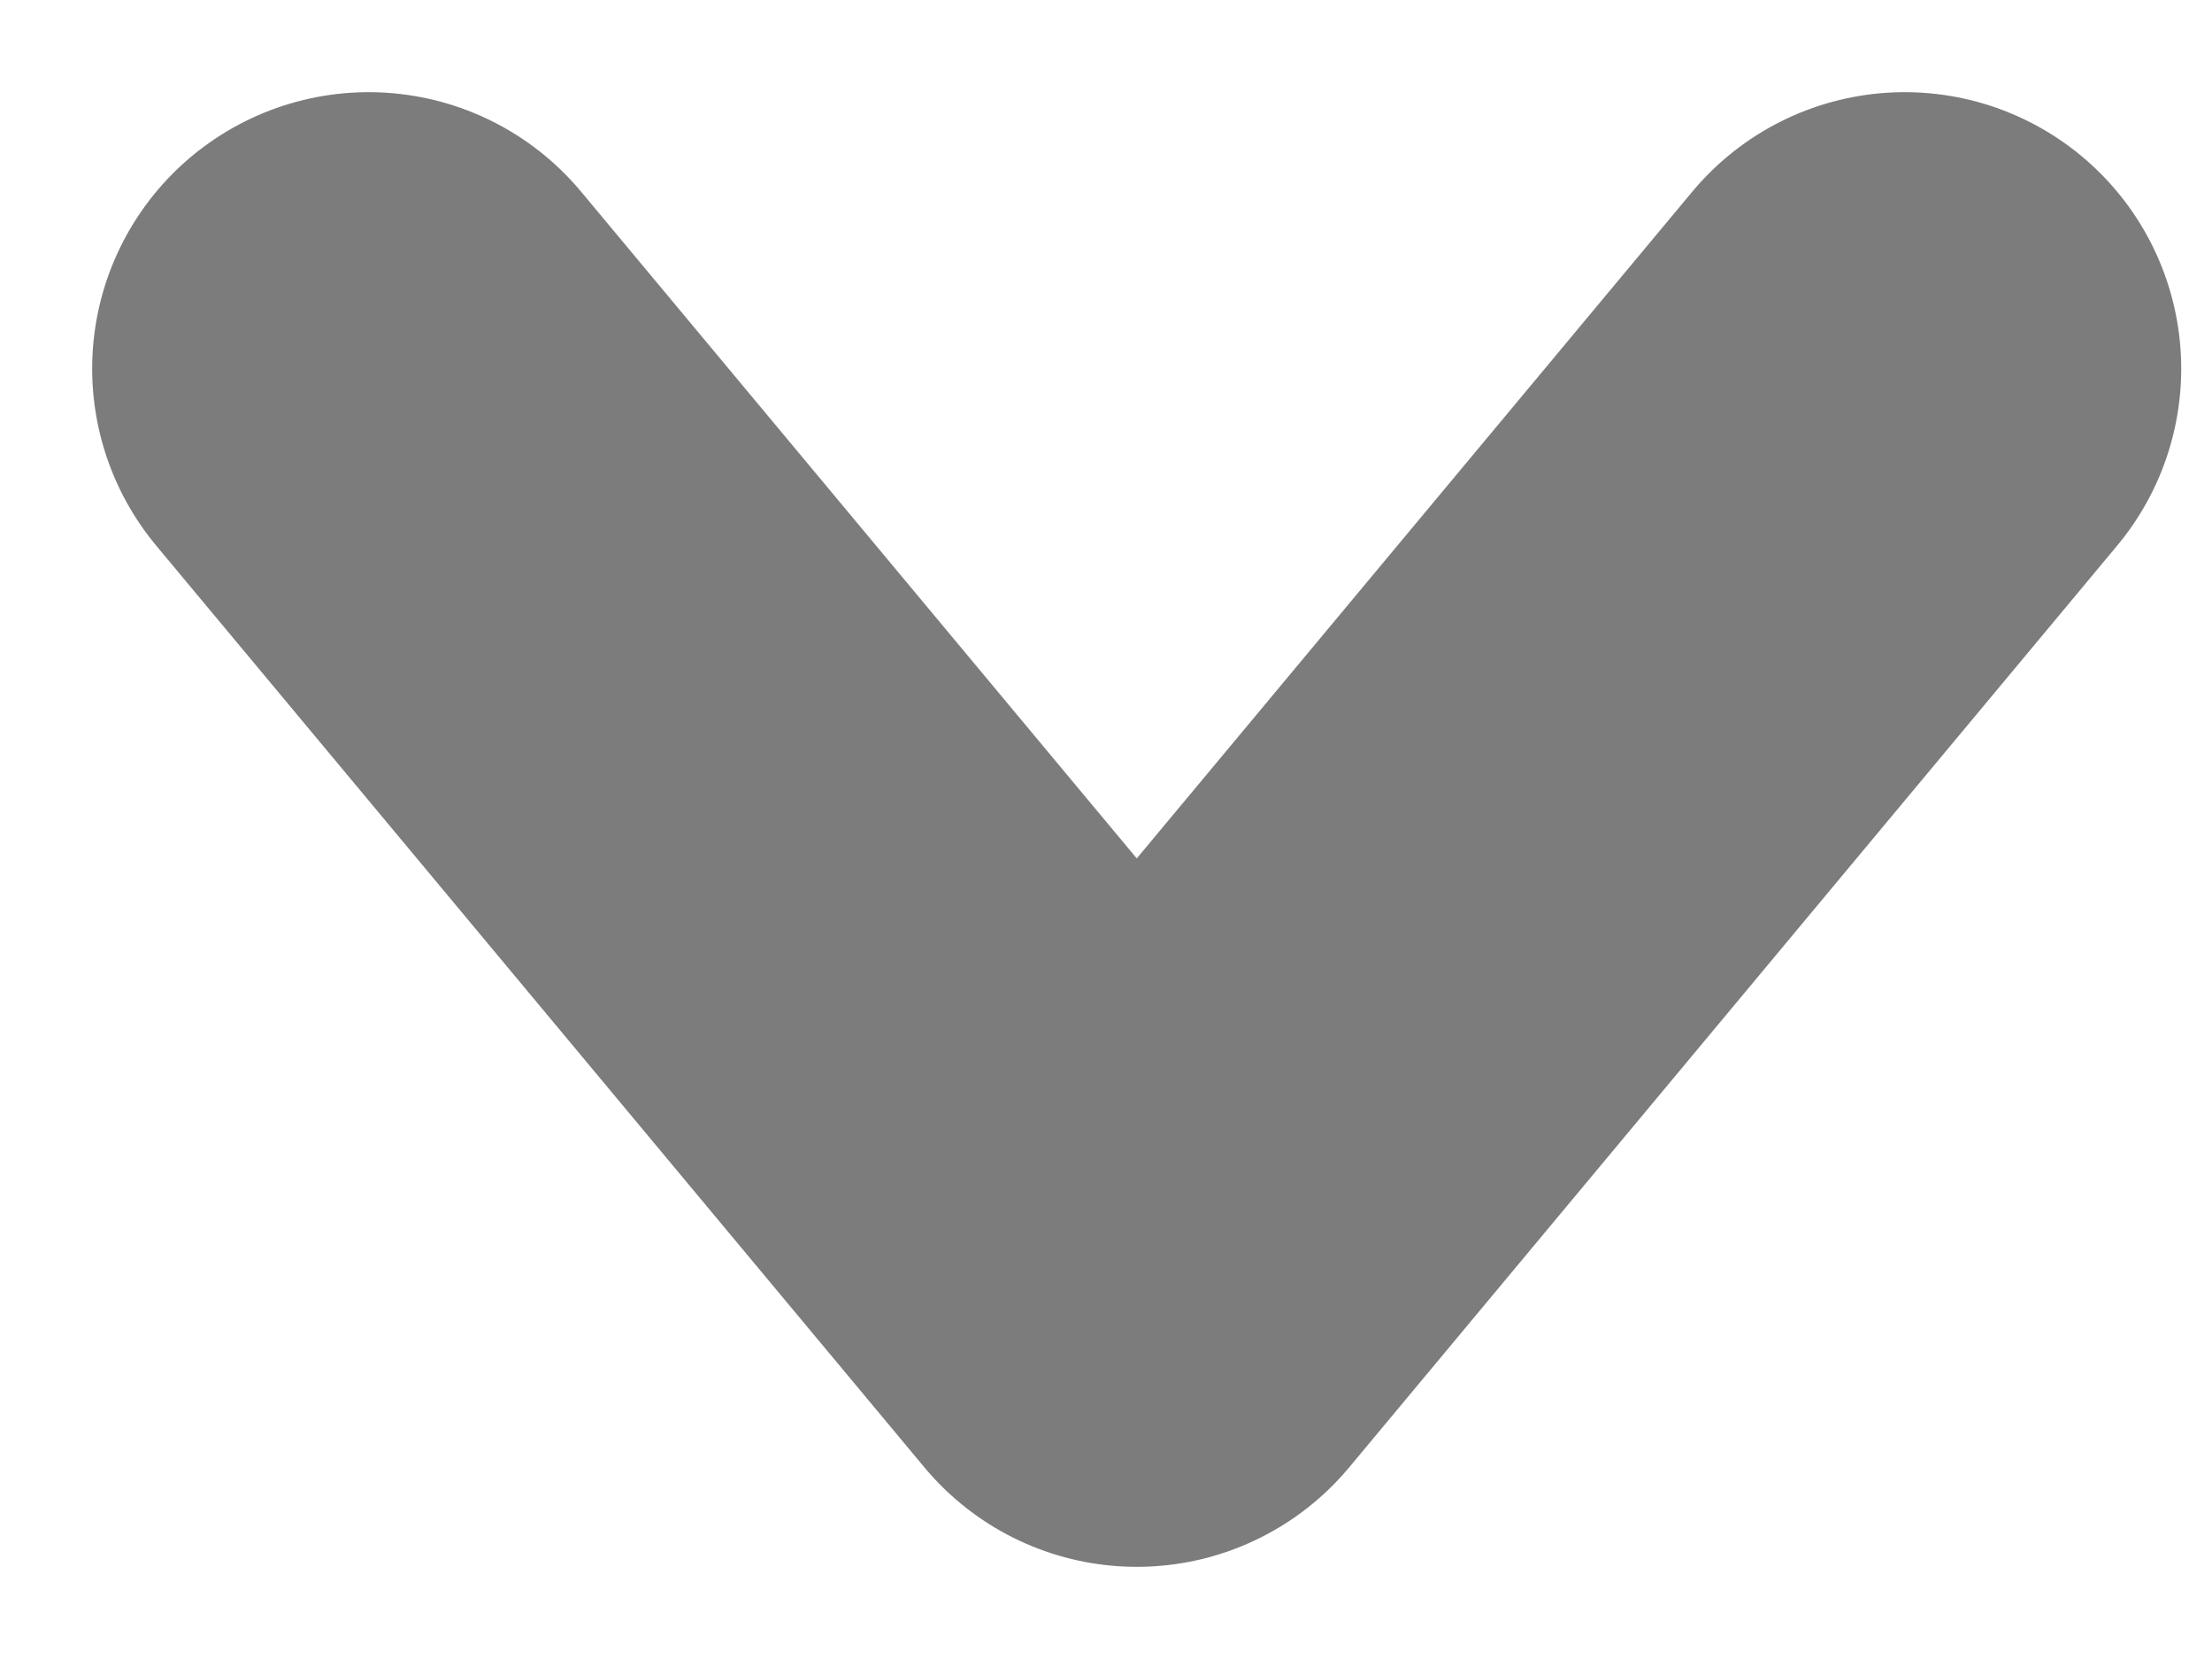 <svg width="12" height="9" viewBox="0 0 12 9" fill="none" xmlns="http://www.w3.org/2000/svg">
<path d="M2 2L6.167 7L10.333 2" stroke="#7C7C7C" stroke-width="3" stroke-linecap="round" stroke-linejoin="round"/>
</svg>
